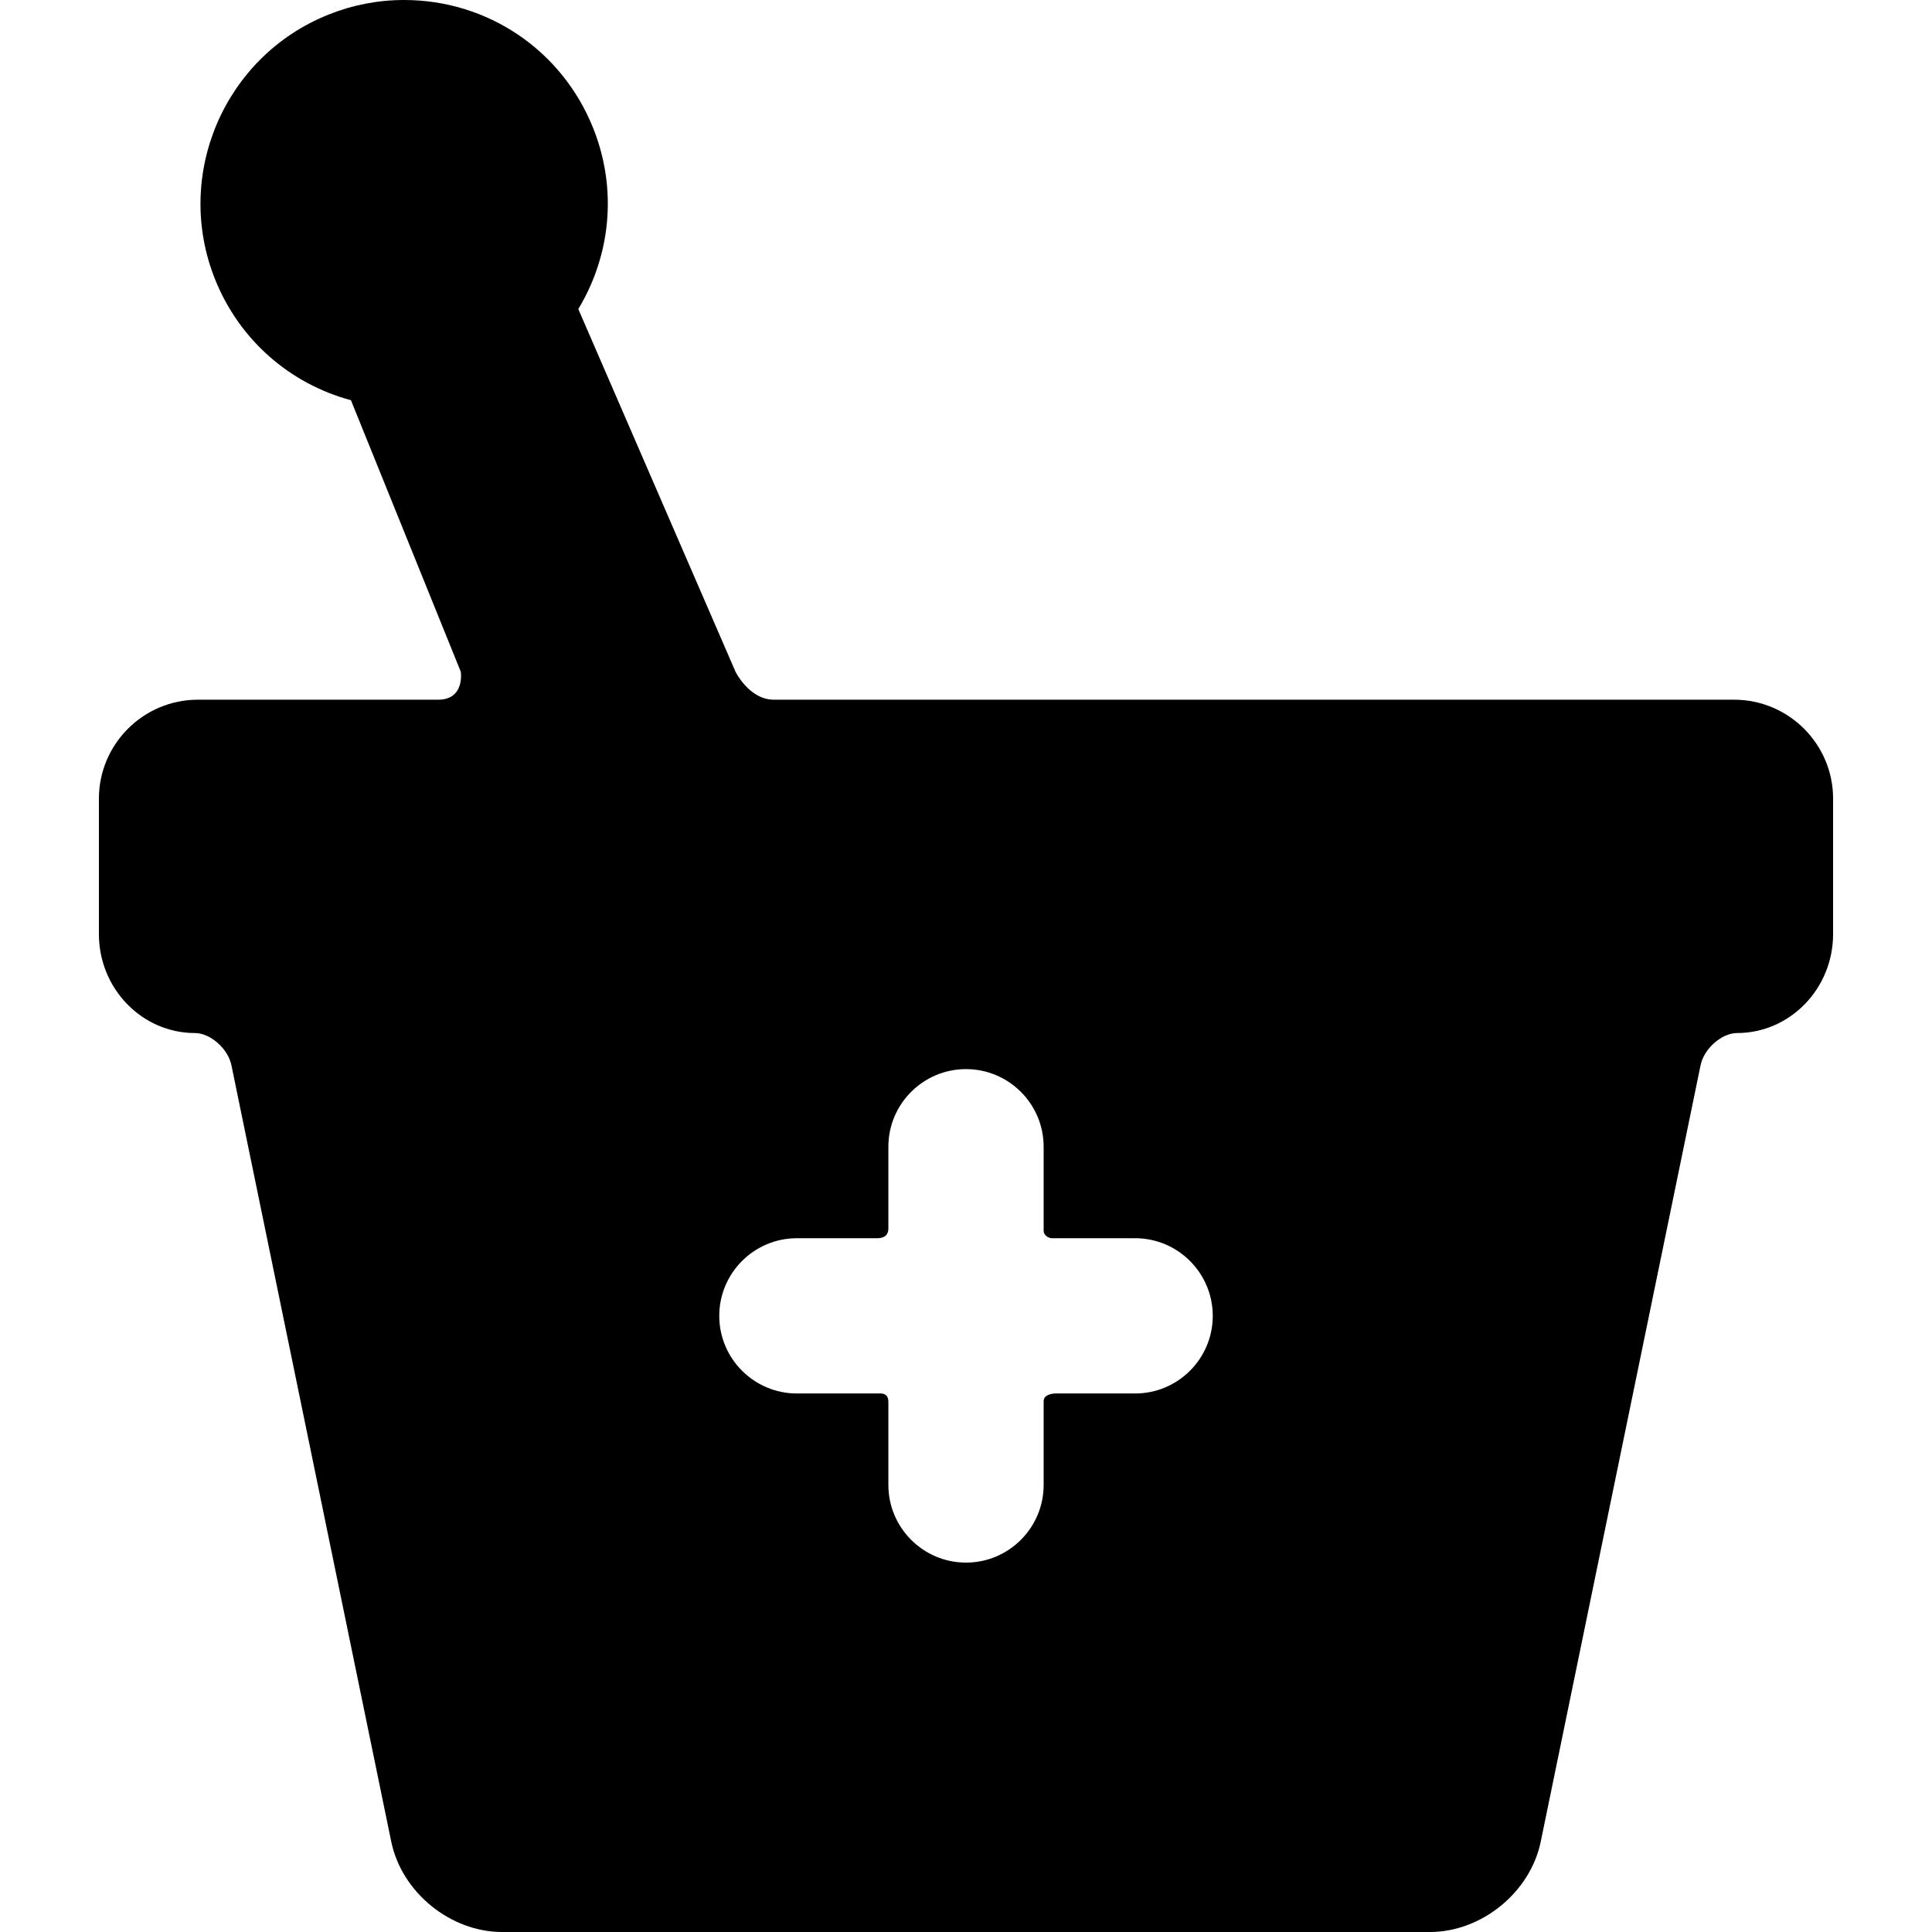<?xml version="1.0" encoding="iso-8859-1"?>
<!-- Generator: Adobe Illustrator 18.1.1, SVG Export Plug-In . SVG Version: 6.00 Build 0)  -->
<svg version="1.1" id="Capa_1" xmlns="http://www.w3.org/2000/svg" xmlns:xlink="http://www.w3.org/1999/xlink" x="0px" y="0px"
	 viewBox="0 0 370.736 370.736" style="enable-background:new 0 0 370.736 370.736;" xml:space="preserve">
<g>
	<g id="Layer_5_41_">
		<g>
			<path d="M332.76,134.267c0,0-139.805,0-184.264,0c-4.706,0-7.345-5.34-7.345-5.34l-30.179-69.621
				c0.933-1.55,1.771-3.17,2.495-4.863c4.104-9.596,4.225-20.215,0.342-29.9C107.832,9.633,93.592,0,77.532,0
				c-4.98,0-9.87,0.947-14.527,2.814c-19.996,8.018-29.744,30.809-21.728,50.805c4.668,11.644,14.386,20.044,26.064,23.176
				l21.081,52.108c0,0,0.831,5.364-4.352,5.364c-8.361,0-46.091,0-46.091,0c-10.478,0-19,8.523-19,19v25.965
				c0,10.477,8.268,19,18.432,19c2.943,0,6.343,2.996,6.995,6.164l30.671,148.996c2.002,9.727,11.349,17.344,21.276,17.344h178.031
				c9.93,0,19.274-7.619,21.275-17.344l30.672-148.994c0.652-3.17,4.051-6.166,6.994-6.166c10.164,0,18.433-8.523,18.433-19v-25.965
				C351.76,142.791,343.237,134.267,332.76,134.267z M217.822,267.398h-15.368c-0.201,0.005-2.187,0.096-2.187,1.473v16.083
				c0,8.215-6.683,14.898-14.897,14.898s-14.897-6.684-14.897-14.898v-15.87c0-0.462,0-1.691-1.557-1.691l-0.167,0.006h-15.83
				c-8.216,0-14.898-6.682-14.898-14.896c0-8.216,6.683-14.899,14.898-14.899h15.404c0.002,0,0.004,0,0.006,0
				c1.019,0,2.144-0.332,2.144-1.903v-15.65c0-8.215,6.683-14.897,14.897-14.897s14.897,6.683,14.897,14.897v16.067
				c0,1.142,1.225,1.489,1.533,1.489l16.021-0.003c8.215,0,14.898,6.684,14.898,14.899
				C232.721,260.717,226.037,267.398,217.822,267.398z"/>
		</g>
	</g>
</g>
<g>
</g>
<g>
</g>
<g>
</g>
<g>
</g>
<g>
</g>
<g>
</g>
<g>
</g>
<g>
</g>
<g>
</g>
<g>
</g>
<g>
</g>
<g>
</g>
<g>
</g>
<g>
</g>
<g>
</g>
</svg>
